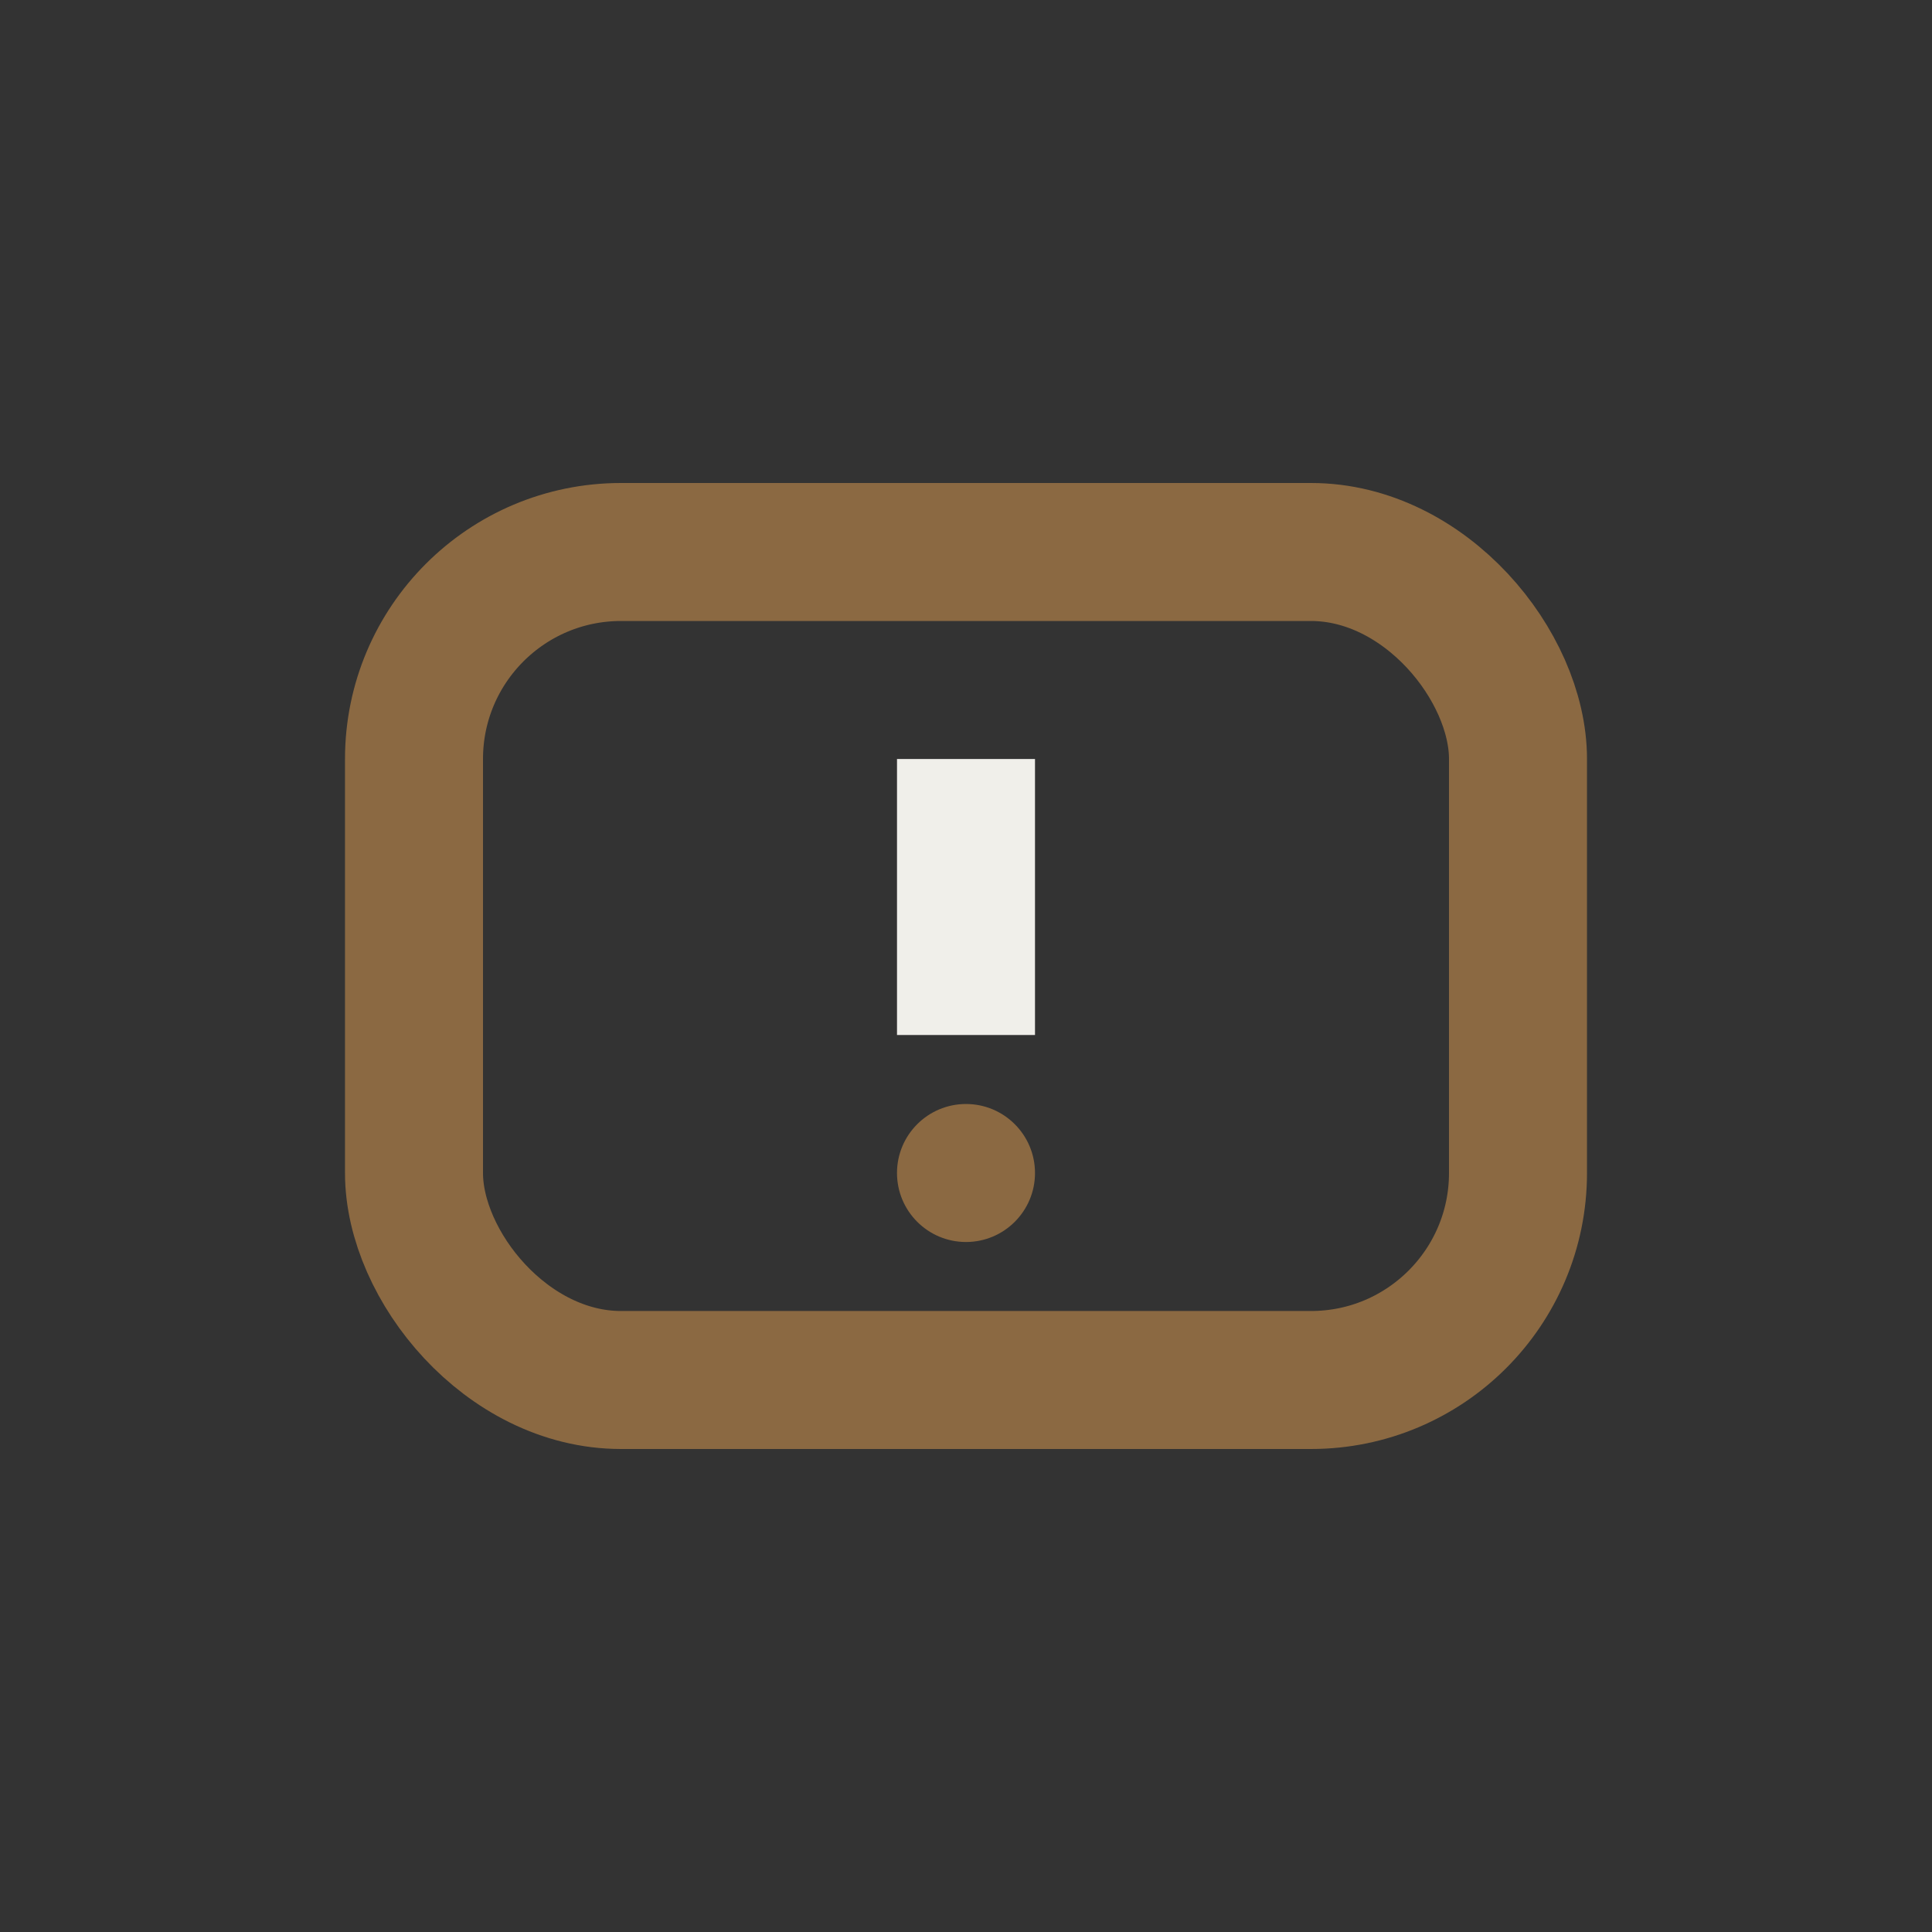 <?xml version="1.0" encoding="UTF-8"?>
<svg xmlns="http://www.w3.org/2000/svg" width="28" height="28" viewBox="0 0 28 28"><rect x="0" y="0" width="28" height="28" fill="#333333" stroke="none"/><rect x="6" y="8" width="16" height="12" rx="3" fill="none" stroke="#8B6942" stroke-width="2"/><path d="M14 11v4" stroke="#F0EFEA" stroke-width="2"/><circle cx="14" cy="17" r="1" fill="#8B6942"/></svg>